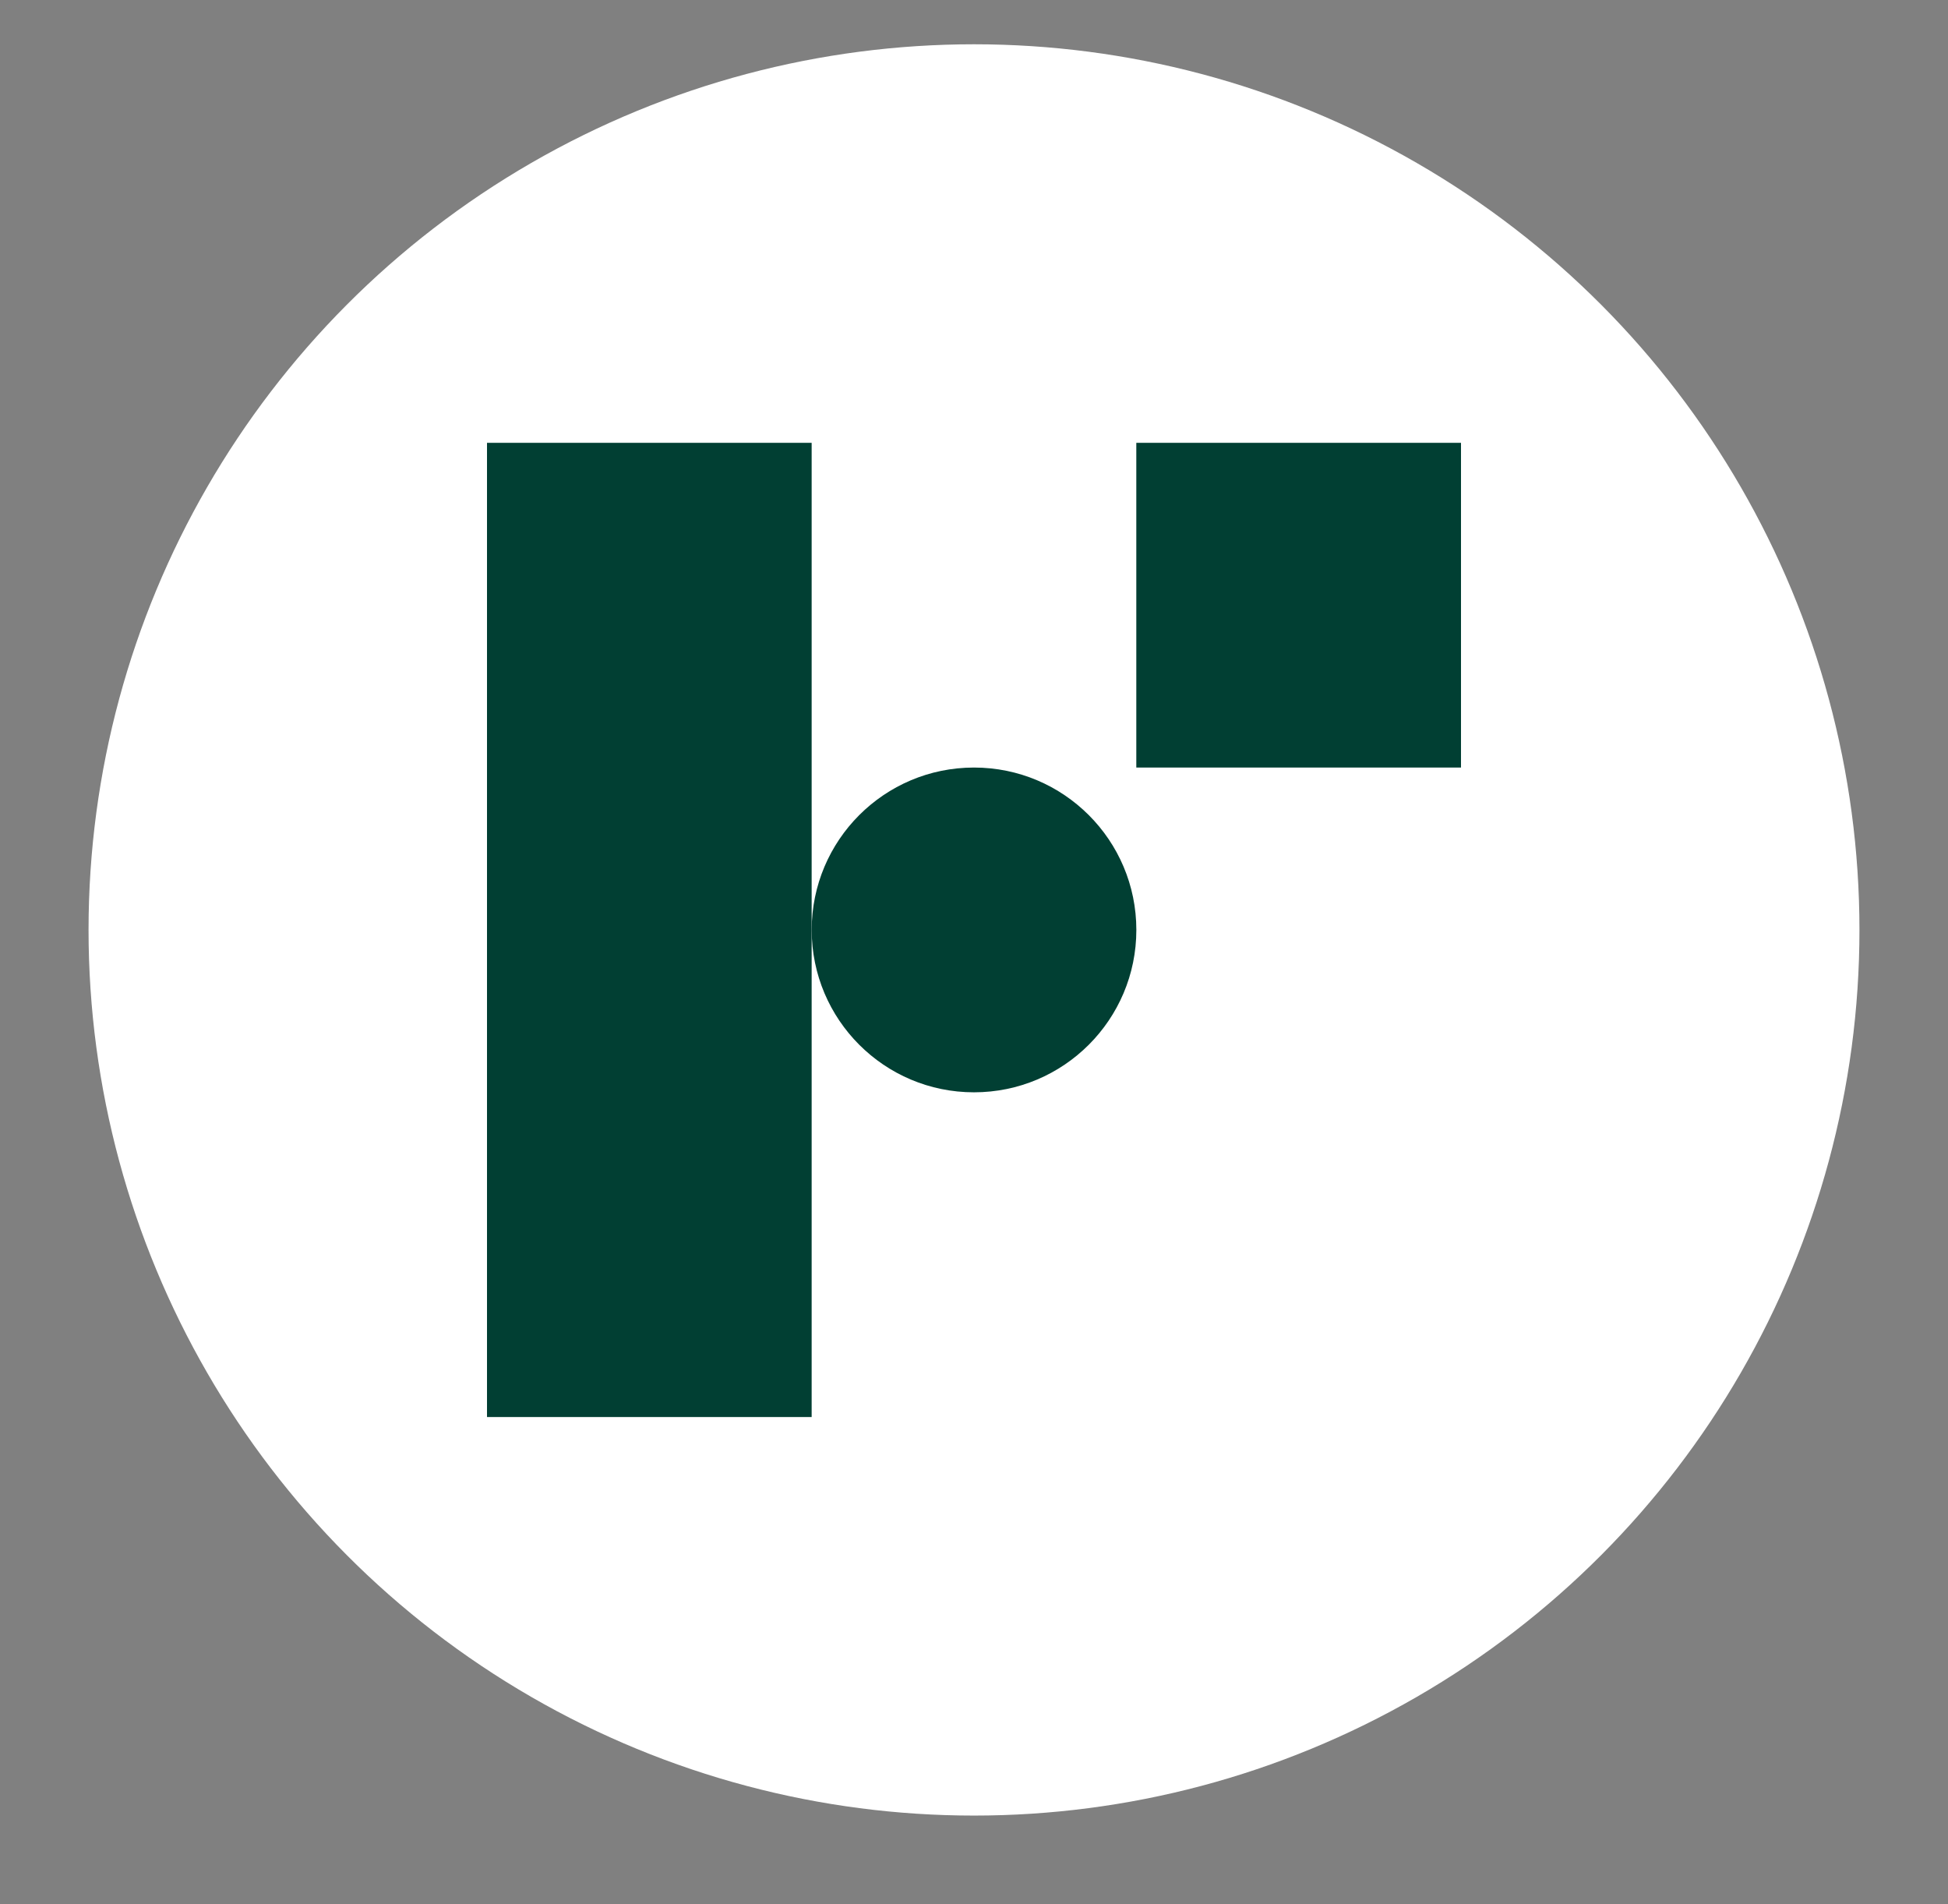 <svg width="44" height="43" viewBox="0 0 44 43" fill="none" xmlns="http://www.w3.org/2000/svg">
<rect x="0" y="0" width="44" height="43" fill="#808080" stroke="none"/>
<circle cx="22" cy="21" r="20" fill="white"/>
<path d="M33 10H25.666V17.333H33V10Z" fill="#013F33"/>
<path d="M18.333 10H11V32H18.333V10Z" fill="#013F33"/>
<path d="M22 24.667C24.025 24.667 25.667 23.025 25.667 21C25.667 18.975 24.025 17.333 22 17.333C19.975 17.333 18.334 18.975 18.334 21C18.334 23.025 19.975 24.667 22 24.667Z" fill="#013F33"/>
</svg>
